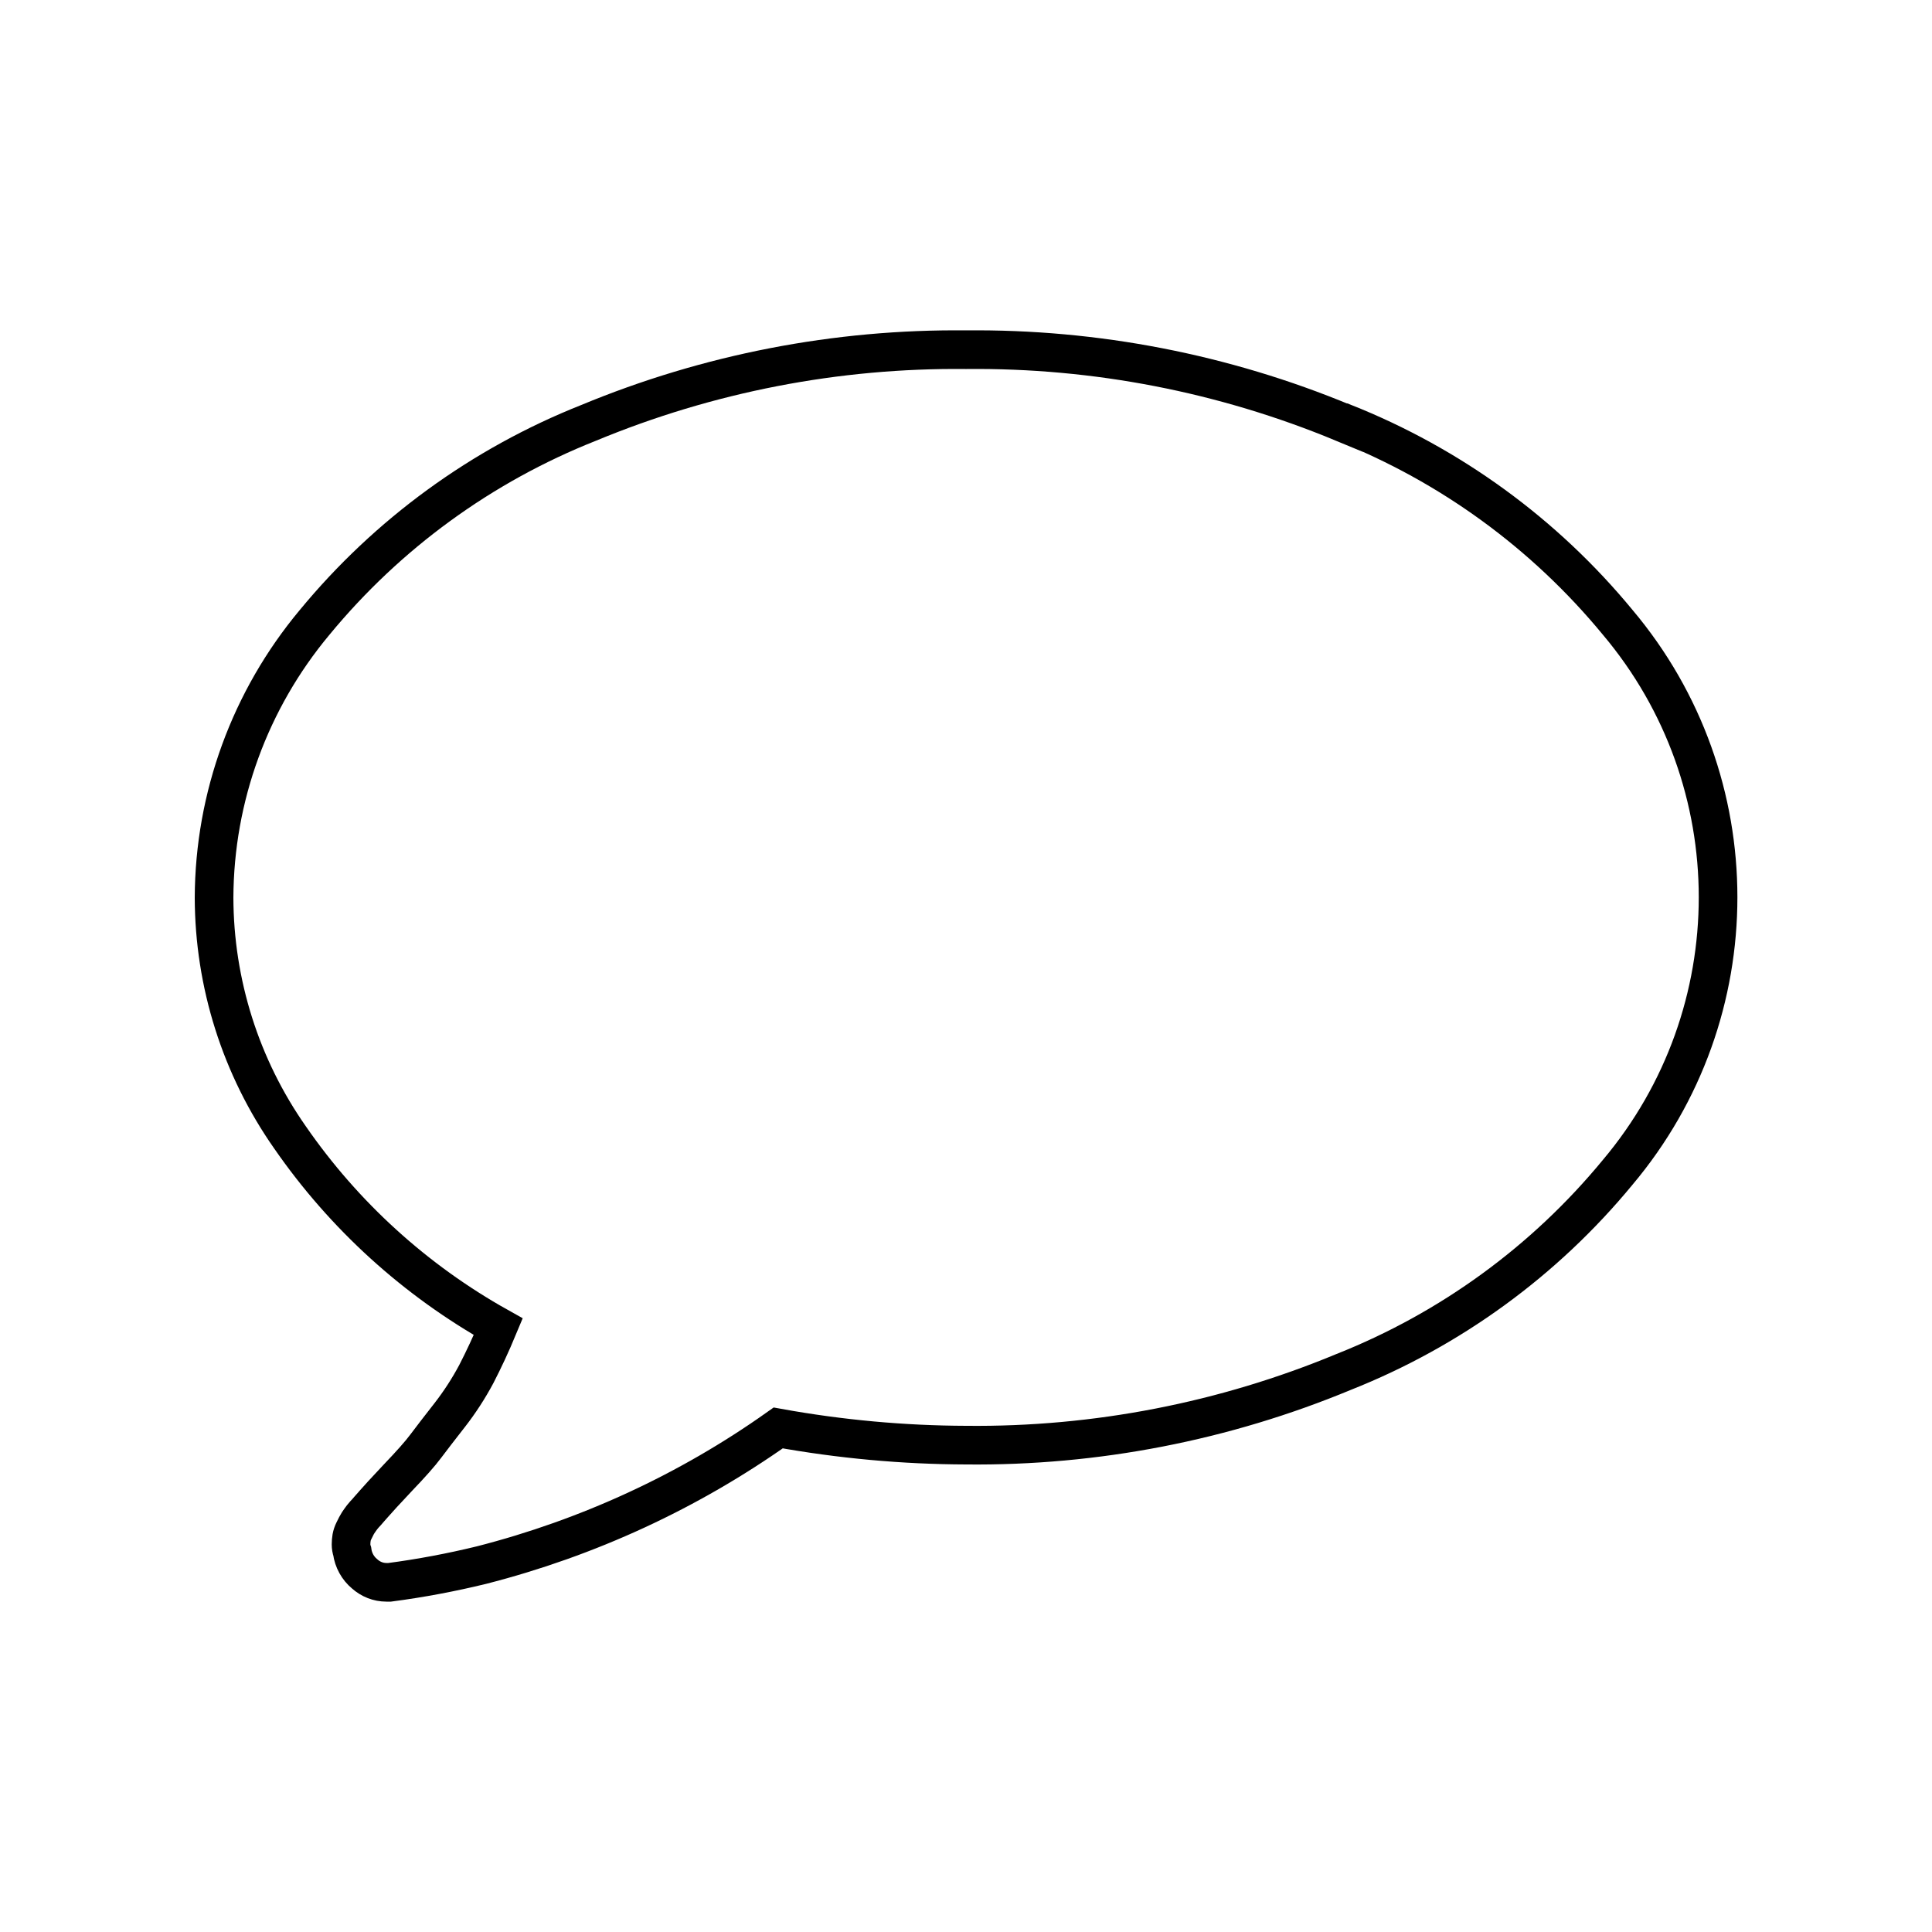<?xml version="1.0" encoding="UTF-8"?>
<svg id="message" xmlns="http://www.w3.org/2000/svg" viewBox="0 0 100 100">
  <path d="M69.54,21.89c-6.19-2.57-12.84-3.86-19.54-3.79-6.7-.07-13.35,1.22-19.54,3.79-5.52,2.19-10.4,5.74-14.18,10.33-3.34,4-5.18,9.03-5.2,14.24.01,4.44,1.38,8.77,3.93,12.41,2.8,4.05,6.49,7.4,10.78,9.8-.37.89-.75,1.7-1.13,2.44-.4.75-.86,1.46-1.38,2.13-.53.68-.95,1.22-1.24,1.61-.29.39-.77.93-1.44,1.63-.66.7-1.08,1.16-1.27,1.38-.04.04-.11.12-.22.25s-.19.22-.25.28c-.08.09-.15.18-.22.28s-.14.2-.19.3l-.14.28c-.05.1-.09.22-.11.33-.02.12-.03.24-.03.36s.02.24.06.36c.06.45.29.87.64,1.16.31.28.71.44,1.13.44h.17c1.6-.21,3.19-.51,4.75-.89,5.51-1.41,10.72-3.81,15.36-7.1,3.21.58,6.47.88,9.73.89,6.7.07,13.35-1.22,19.54-3.79,5.52-2.19,10.4-5.74,14.18-10.33,6.93-8.23,6.93-20.25,0-28.47-3.78-4.59-8.66-8.14-14.18-10.33h-.01Z" style="fill: none; fill-rule: evenodd; stroke: #000; stroke-miterlimit: 10; stroke-width: 2px;"/>
</svg>